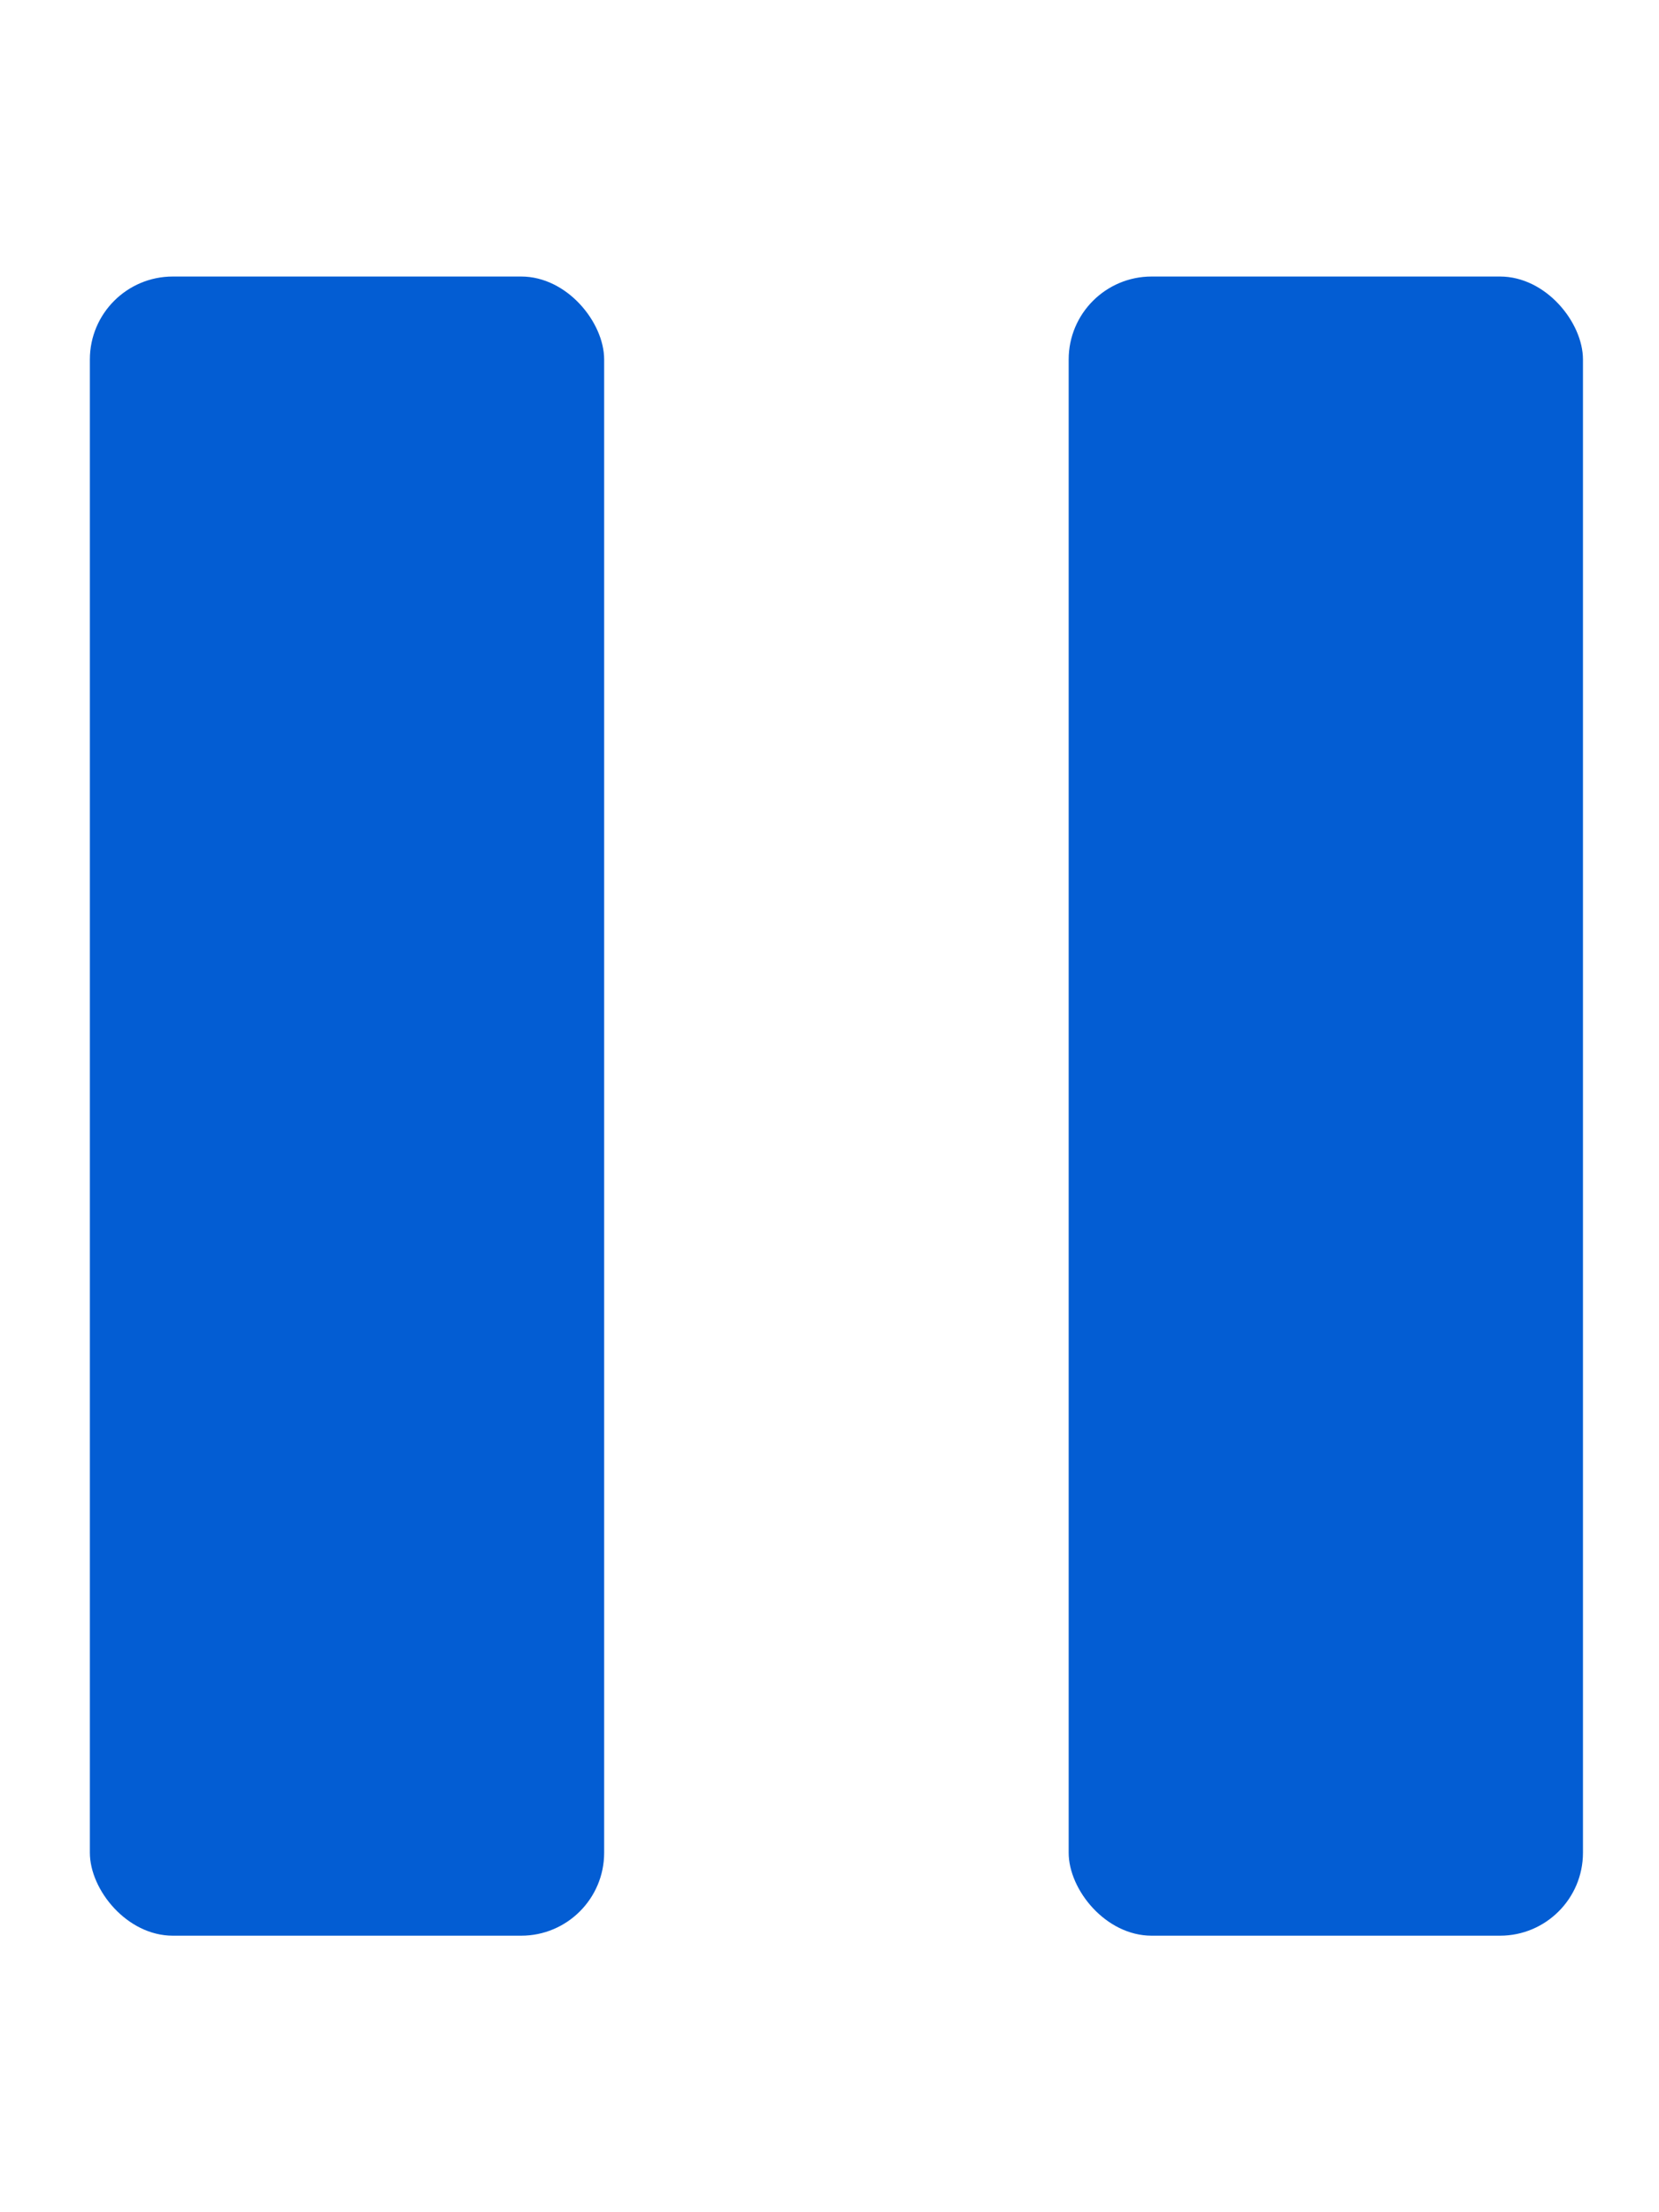 <svg xmlns="http://www.w3.org/2000/svg" width="6" height="8" fill="#035DD3"  xmlns:v="https://vecta.io/nano"><rect x=".325" y="1" width="1.86" height="6" rx=".3"/><rect x="3.865" y="1" width="1.86" height="6" rx=".3"/></svg>